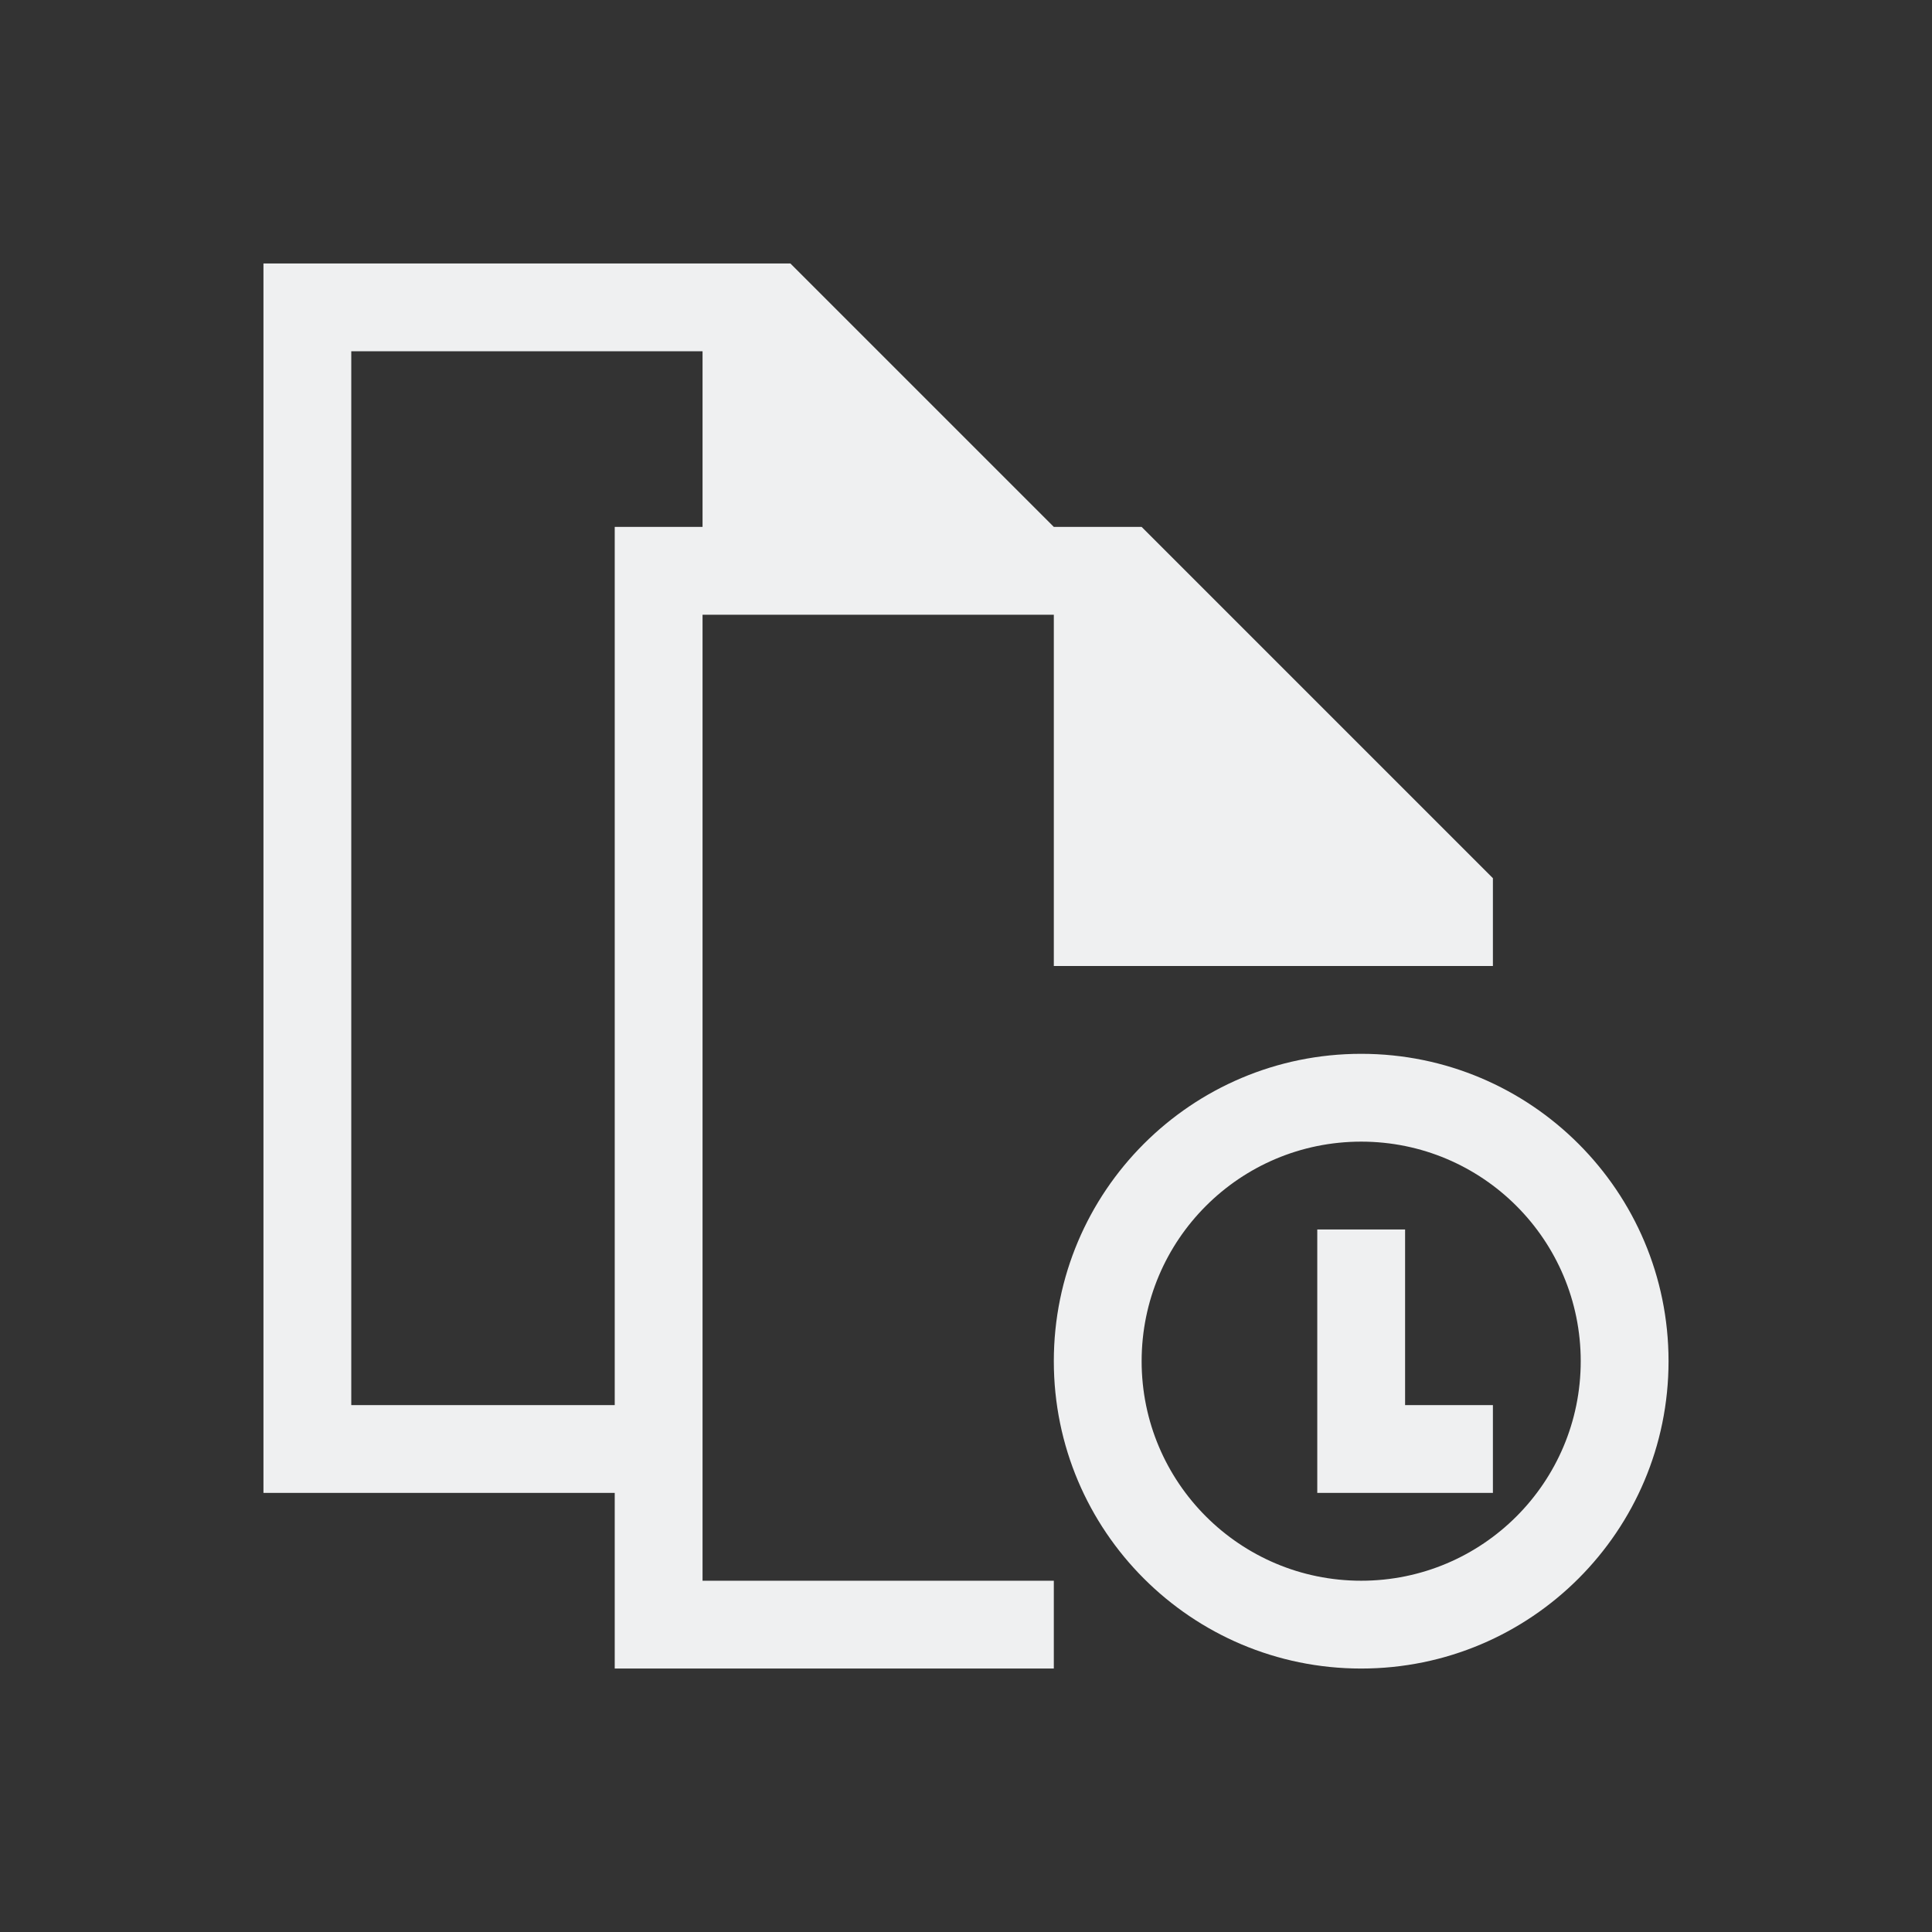 <!DOCTYPE svg>
<svg viewBox="0 0 22 22" version="1.1" xmlns="http://www.w3.org/2000/svg">
    <rect x="0" y="0" width="22" height="22" fill="#333333" stroke="none"/>
    <defs>
        <style type="text/css" id="current-color-scheme">
            .ColorScheme-Text {
                color:#eff0f1;
            }
        </style>
    </defs>
    <path class="ColorScheme-Text" style="fill:currentColor; fill-opacity:1; stroke:none" d="M 3 3 L 3 17 L 7 17 L 7 19 L 12 19 L 12 18 L 8 18 L 8 7 L 12 7 L 12 11 L 16 11 L 17 11 L 17 10 L 13 6 L 12 6 L 9 3 L 3 3 Z M 4 4 L 8 4 L 8 6 L 7 6 L 7 16 L 4 16 L 4 4 Z M 15.5 12 C 13.567 12 12 13.567 12 15.5 C 12 17.433 13.567 19 15.5 19 C 17.433 19 19 17.433 19 15.5 C 19 13.567 17.433 12 15.5 12 Z M 15.5 13 C 16.881 13 18 14.119 18 15.5 C 18 16.881 16.881 18 15.5 18 C 14.119 18 13 16.881 13 15.5 C 13 14.119 14.119 13 15.5 13 Z M 15 14 L 15 17 L 16 17 L 17 17 L 17 16 L 16 16 L 16 14 L 15 14 Z"/>
</svg>
